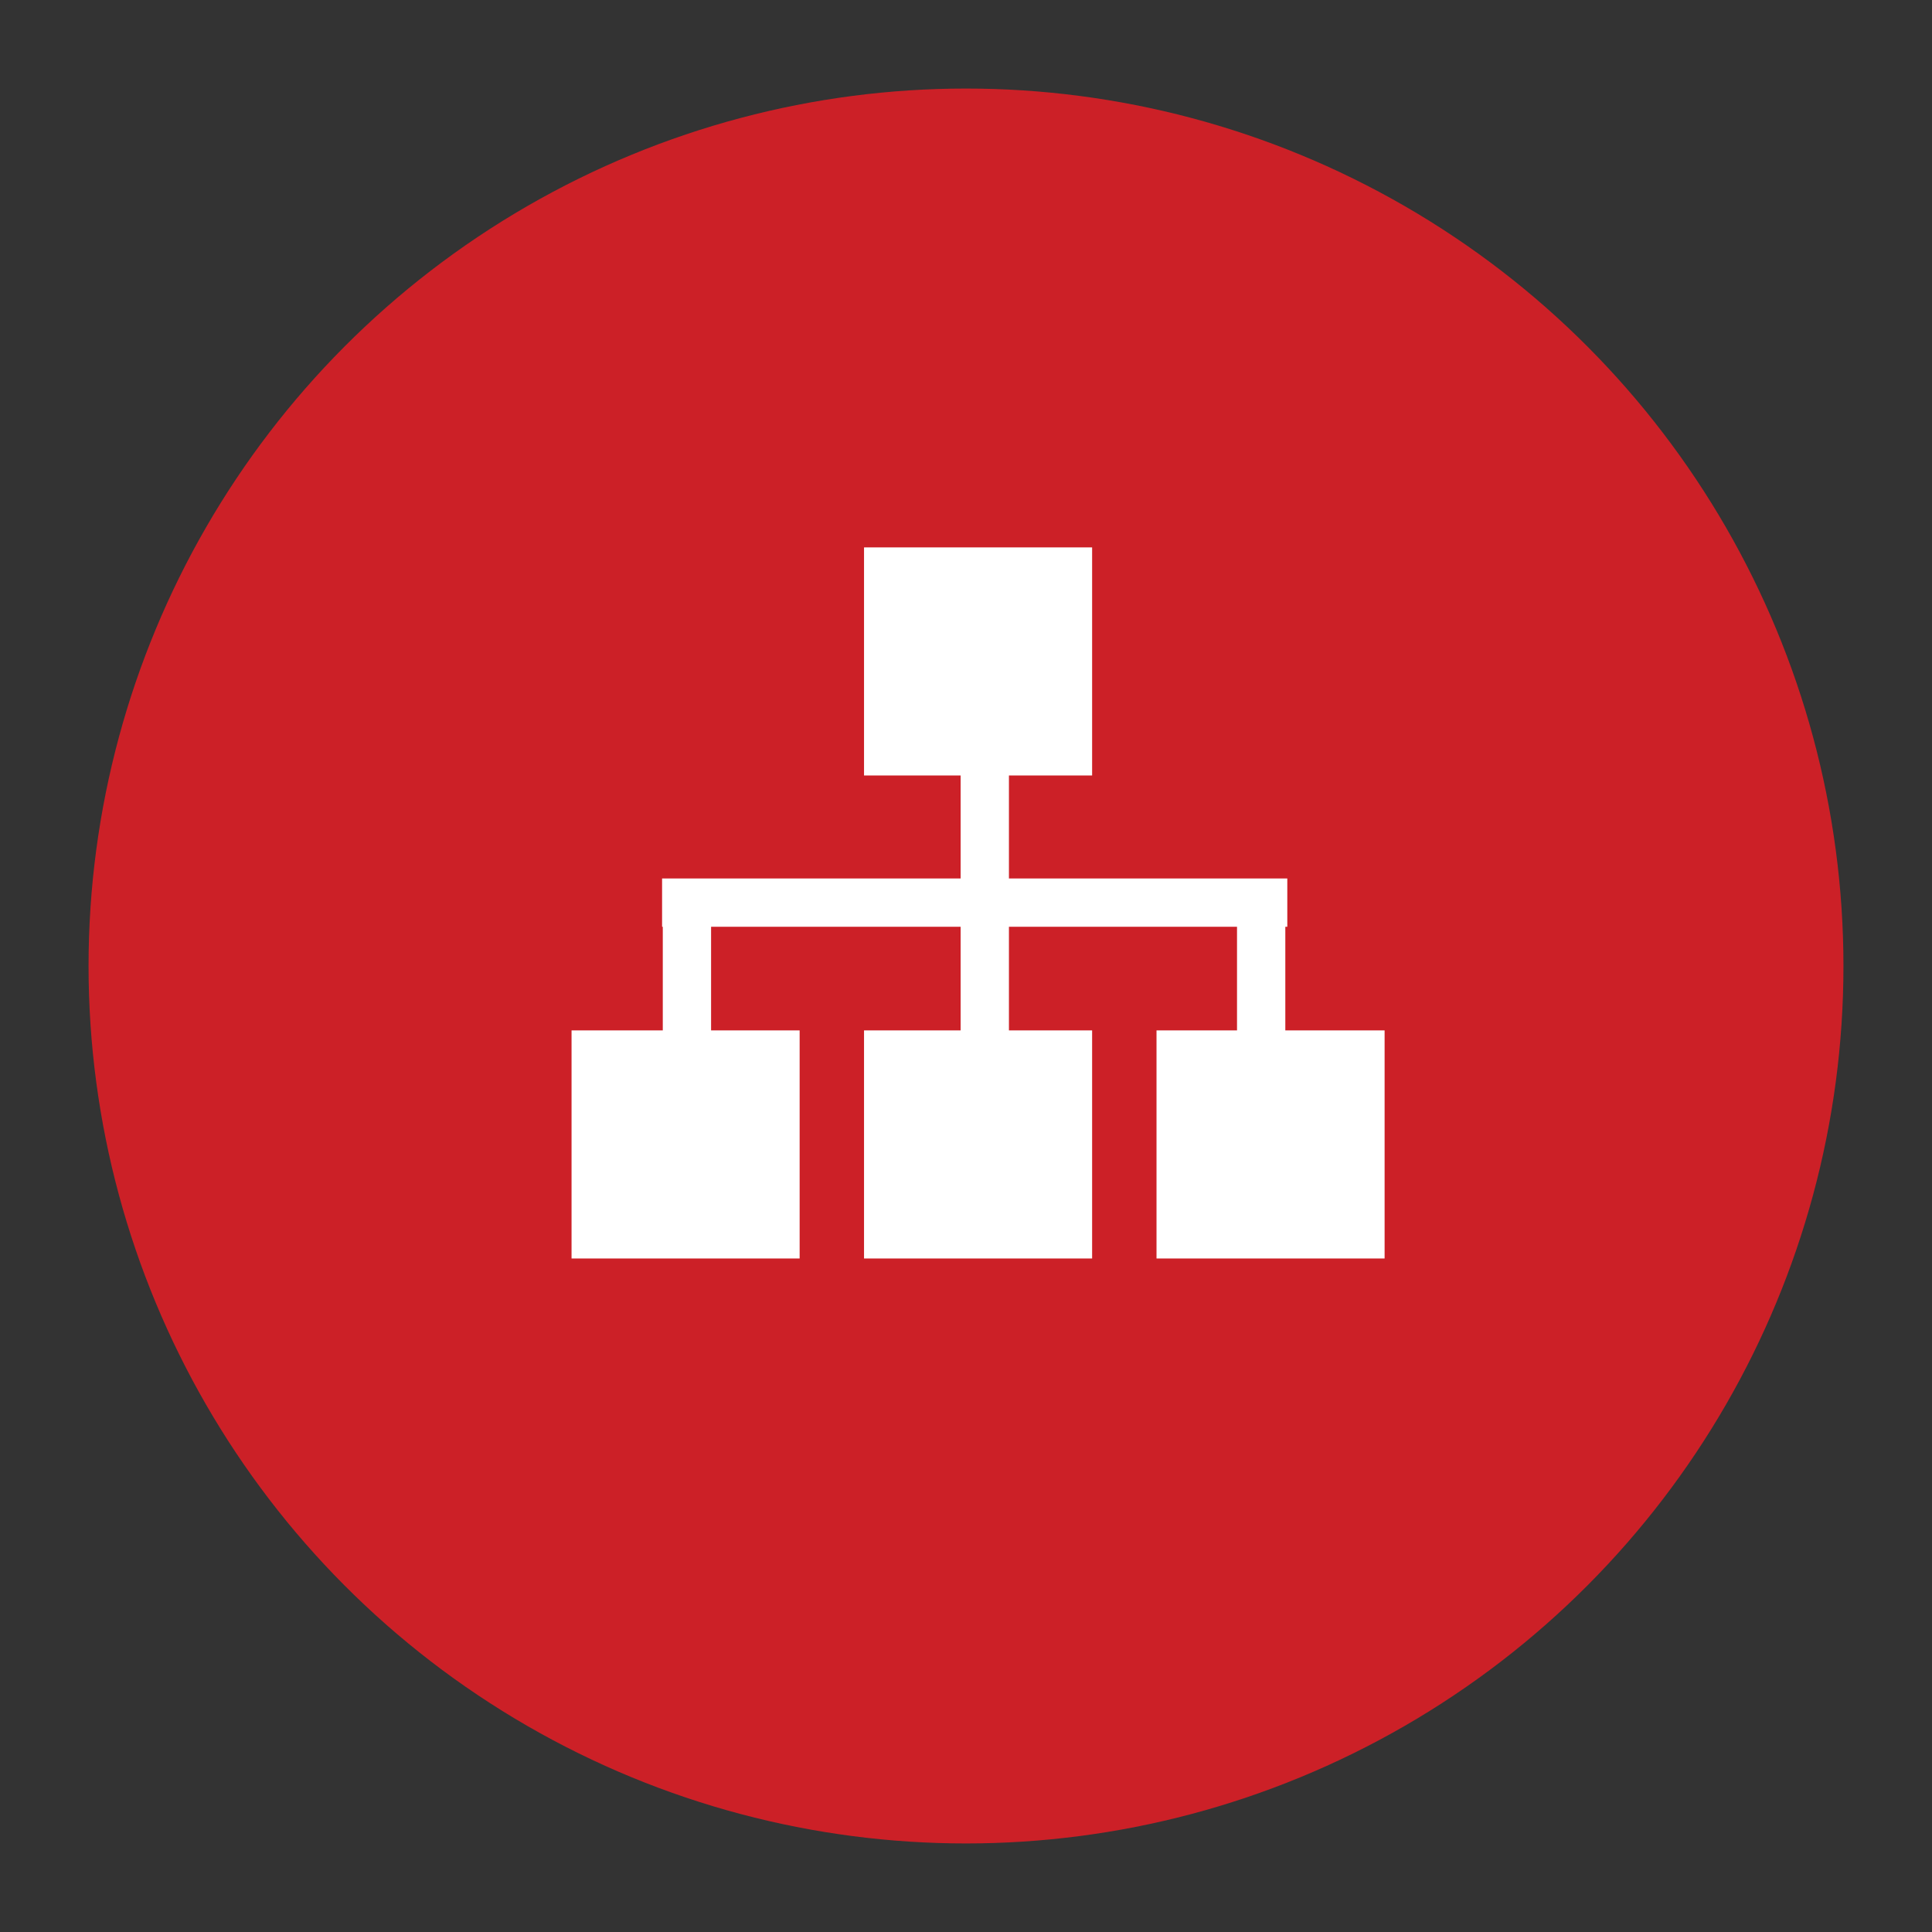 <?xml version="1.0" encoding="utf-8"?>
<!-- Generator: Adobe Illustrator 23.0.6, SVG Export Plug-In . SVG Version: 6.00 Build 0)  -->
<svg version="1.1" id="Calque_1" xmlns="http://www.w3.org/2000/svg" xmlns:xlink="http://www.w3.org/1999/xlink" x="0px" y="0px"
	 viewBox="0 0 72 72" style="enable-background:new 0 0 72 72;" xml:space="preserve">
<rect x="0" y="0" width="72" height="72" fill="#333333" stroke="none"/>
<style type="text/css">
	.st0{fill-rule:evenodd;clip-rule:evenodd;fill:#CC2027;}
	.st1{fill-rule:evenodd;clip-rule:evenodd;fill:#FFFFFF;}
	.st2{fill:#FFFFFF;}
</style>
<circle class="st0" cx="-184" cy="183.9" r="32.7"/>
<circle class="st0" cx="96.6" cy="183.9" r="32.7"/>
<circle class="st0" cx="-349" cy="-85.3" r="32.7"/>
<circle class="st0" cx="-68.4" cy="-85.3" r="32.7"/>
<path class="st1" d="M-351.2-84.4c-0.1-0.6-0.2-1.2-0.4-1.6c-0.1-0.2-0.2-0.3-0.4-0.3c-0.1,0-0.1,0-0.2,0c-0.1,0-0.1,0.1-0.2,0.1
	c-0.1,0.1-0.2,0.3-0.1,0.6c0.1,0.3,0.2,0.5,0.5,0.8C-351.7-84.7-351.5-84.6-351.2-84.4L-351.2-84.4z M-349-85
	c0.2-0.2,0.4-0.4,0.6-0.7c0.1-0.2,0.2-0.4,0.2-0.6c0-0.2,0-0.3,0-0.4c-0.1-0.2-0.3-0.3-0.7-0.3c-0.2,0-0.4,0-0.5,0.1
	c-0.1,0.1-0.2,0.2-0.3,0.3c0,0.1-0.1,0.3,0,0.5C-349.7-85.8-349.4-85.4-349-85C-349-85.1-349-85-349-85L-349-85z M-354.3-92.5
	c-0.1,0.1-0.2,0.1-0.2,0.2c-1.5,1.3-2.4,3-2.7,4.7c-0.2,1.7,0.3,3.5,1.4,5c0.1,0.1,0.1,0.1,0.1,0.2c0.8,0.9,1.4,1.7,1.9,2.6
	c0.5,0.9,0.8,1.8,1,2.7l0,0v0.1v3.7c0,0.4,0.1,0.8,0.4,1.1c0.2,0.3,0.6,0.7,1,0.9l0.2,0.1l0.1,0.2c0.1,0.4,0.4,0.7,0.7,1
	c0.4,0.2,0.8,0.4,1.3,0.4c0.5,0,1-0.1,1.3-0.4c0.4-0.2,0.6-0.6,0.7-1l0.1-0.2l0.2-0.1c0.4-0.2,0.7-0.5,1-0.9
	c0.2-0.3,0.4-0.7,0.4-1.1V-77v-0.1l0,0c0.2-0.9,0.5-1.8,1-2.7c0.5-0.9,1.1-1.8,1.9-2.6h0c0-0.1,0.1-0.1,0.1-0.2
	c1.2-1.5,1.7-3.3,1.4-5c-0.2-1.7-1.1-3.4-2.7-4.7c-0.1-0.1-0.1-0.1-0.2-0.2c-1.6-1.3-3.5-1.9-5.3-1.9
	C-350.8-94.4-352.7-93.8-354.3-92.5L-354.3-92.5z M-355.2-93.2c0.1-0.1,0.2-0.1,0.3-0.2c1.8-1.4,3.9-2.1,6-2.1c2.1,0,4.2,0.7,6,2.1
	c0.1,0.1,0.2,0.1,0.3,0.2c1.8,1.5,2.8,3.4,3.1,5.4c0.2,2-0.3,4.1-1.7,5.9c-0.1,0.1-0.1,0.1-0.2,0.2l0,0c-0.7,0.8-1.3,1.6-1.7,2.4
	c-0.4,0.8-0.7,1.6-0.9,2.4v3.6v0c0,0.6-0.2,1.2-0.6,1.7c-0.3,0.4-0.7,0.8-1.2,1.1c-0.2,0.5-0.6,1-1.1,1.3c-0.6,0.4-1.2,0.6-2,0.6
	c-0.7,0-1.4-0.2-2-0.6c-0.5-0.3-0.9-0.8-1.1-1.3c-0.5-0.3-0.9-0.7-1.2-1.1c-0.3-0.5-0.5-1.1-0.6-1.7v0v-3.6
	c-0.2-0.8-0.5-1.6-0.9-2.4c-0.4-0.8-1-1.6-1.7-2.4l0,0c-0.1-0.1-0.1-0.2-0.2-0.2c-1.4-1.8-1.9-3.9-1.7-5.9
	C-358-89.8-357-91.7-355.2-93.2L-355.2-93.2z M-348-75.9h-1.9c-0.1-1.3-0.1-2.6-0.2-3.7c-0.1-1.7-0.2-3.1-0.3-4
	c0.5-0.1,1-0.3,1.5-0.6c0.3,0.2,0.7,0.4,1,0.5c0.1,0,0.2,0.1,0.4,0.1c0,0.4-0.1,0.8-0.1,1.2c-0.1,1.2-0.1,2.5-0.2,3.9
	C-347.9-77.7-348-76.8-348-75.9z M-352.2-74.9h6.4v-0.9h-1.5c0-0.9,0.1-1.8,0.1-2.6c0.1-1.3,0.1-2.6,0.2-3.9v0
	c0-0.4,0.1-0.9,0.1-1.2c0.1,0,0.1,0,0.2,0c0.4-0.1,0.8-0.3,1.1-0.7c0.3-0.3,0.5-0.7,0.6-1.2c0.1-0.5,0.1-0.9,0-1.2
	c-0.1-0.2-0.2-0.3-0.4-0.4c-0.2-0.1-0.3-0.1-0.5,0c-0.3,0.1-0.6,0.3-0.9,0.7c-0.3,0.5-0.5,1-0.7,1.7c0,0.1-0.1,0.3-0.1,0.4
	c-0.1,0-0.2,0-0.3-0.1c-0.2-0.1-0.4-0.1-0.6-0.2c0.2-0.2,0.4-0.5,0.6-0.7c0.2-0.3,0.3-0.6,0.3-0.9c0-0.3,0-0.6-0.1-0.9
	c-0.2-0.4-0.6-0.6-1.3-0.6c-0.3,0-0.7,0.1-0.9,0.3c-0.2,0.2-0.4,0.4-0.5,0.6c-0.1,0.3-0.1,0.6,0,0.9c0.1,0.4,0.4,0.8,0.9,1.3
	c-0.3,0.2-0.6,0.3-0.9,0.3c0,0,0,0,0,0c-0.1-0.7-0.2-1.5-0.5-2.1c-0.2-0.5-0.6-0.7-0.9-0.7c-0.2,0-0.4,0-0.5,0.1
	c-0.2,0.1-0.3,0.2-0.4,0.3c-0.3,0.3-0.4,0.7-0.2,1.2c0.1,0.4,0.3,0.7,0.6,1.1c0.3,0.3,0.7,0.6,1.1,0.7c0.1,0,0.1,0.1,0.2,0.1
	c0,0,0,0.1,0,0.1c0.1,0.8,0.2,2.2,0.3,3.9c0.1,1.2,0.1,2.4,0.2,3.7h-1.6V-74.9z M-345.8-74.2h-6.4v0.9c0,0,0,0,0,0h6.4c0,0,0,0,0,0
	L-345.8-74.2L-345.8-74.2z M-345.9-72.7h-6.1c0.1,0.2,0.1,0.3,0.2,0.5c0.1,0.2,0.3,0.3,0.4,0.5h4.8c0.2-0.1,0.3-0.3,0.4-0.5
	C-346.1-72.4-346-72.5-345.9-72.7z M-347.2-71.2h-3.5l0,0c0.1,0.3,0.3,0.6,0.6,0.8c0.3,0.2,0.7,0.3,1.1,0.3c0.4,0,0.8-0.1,1.1-0.3
	C-347.6-70.5-347.3-70.8-347.2-71.2L-347.2-71.2z M-349.5-100.6c0-0.3,0.2-0.5,0.5-0.5c0.3,0,0.5,0.2,0.5,0.5l0,3.1
	c0,0.3-0.2,0.5-0.5,0.5c-0.3,0-0.5-0.2-0.5-0.5L-349.5-100.6z M-344.2-99.6c0.1-0.2,0.4-0.3,0.6-0.2c0.2,0.1,0.3,0.4,0.2,0.6
	l-1.3,2.8c-0.1,0.2-0.4,0.3-0.6,0.2c-0.2-0.1-0.3-0.4-0.2-0.6L-344.2-99.6z M-339.7-96.6c0.2-0.2,0.5-0.2,0.7,0
	c0.2,0.2,0.2,0.5,0,0.7l-2.3,2.1c-0.2,0.2-0.5,0.2-0.7,0c-0.2-0.2-0.2-0.5,0-0.7L-339.7-96.6z M-353.8-99.6
	c-0.1-0.2-0.4-0.3-0.6-0.2c-0.2,0.1-0.3,0.4-0.2,0.6l1.3,2.8c0.1,0.2,0.4,0.3,0.6,0.2c0.2-0.1,0.3-0.4,0.2-0.6L-353.8-99.6z
	 M-358.3-96.6c-0.2-0.2-0.5-0.2-0.7,0c-0.2,0.2-0.2,0.5,0,0.7l2.3,2.1c0.2,0.2,0.5,0.2,0.7,0c0.2-0.2,0.2-0.5,0-0.7L-358.3-96.6z
	 M-336.7-93.1c0.2-0.1,0.5,0,0.6,0.3c0.1,0.2,0,0.5-0.3,0.6l-2.9,1.1c-0.2,0.1-0.5,0-0.6-0.3c-0.1-0.2,0-0.5,0.3-0.6L-336.7-93.1z
	 M-361.1-93.1c-0.2-0.1-0.5,0-0.6,0.3c-0.1,0.2,0,0.5,0.3,0.6l2.9,1.1c0.2,0.1,0.5,0,0.6-0.3c0.1-0.2,0-0.5-0.3-0.6L-361.1-93.1z
	 M-346.8-84.4c0.2-0.1,0.5-0.2,0.7-0.4c0.2-0.2,0.4-0.5,0.5-0.9c0.1-0.3,0.1-0.6,0-0.7c0,0,0,0,0,0c0,0,0,0-0.1,0
	c-0.1,0-0.3,0.2-0.5,0.4c-0.2,0.4-0.4,0.9-0.6,1.5C-346.8-84.5-346.8-84.4-346.8-84.4L-346.8-84.4z"/>
<g>
	<g>
		<g>
			<path class="st2" d="M-67.9-77.1c-0.8-0.3-1.4-1-1.5-1.9c0-0.2-0.1-0.5-0.1-0.7c-0.5,0-1.1,0.1-1.6,0.1c-3.7,0-7.2-0.7-9.7-2
				c-0.3-0.1-0.6,0.1-0.6,0.4v2.2c0,0,0,0,0,0.1c0,0,0,0.1,0,0.1c0,2.7,4.6,5,10.4,5c1.3,0,2.6-0.1,3.7-0.3
				c-0.1-0.1-0.2-0.2-0.3-0.3C-68.1-75.4-68.2-76.3-67.9-77.1z M-80.7-89.3c-0.3-0.1-0.6,0.1-0.6,0.4v4.1c0,0.1,0.1,0.3,0.2,0.3
				c2.1,1.6,6,2.6,10.1,2.6c0.6,0,1.1,0,1.7-0.1c0.1-0.9,0.7-1.6,1.5-1.9c-0.3-0.8-0.2-1.7,0.3-2.4c0.4-0.6,1-1.1,1.5-1.6
				c-1.6,0.3-3.2,0.5-5,0.5C-74.8-87.3-78.2-88.1-80.7-89.3z M-71-102.4c-5.7,0-10.4,2.2-10.4,5v5c0,0.1,0.1,0.3,0.2,0.3
				c2.1,1.6,6,2.6,10.1,2.6c4.2,0,8.2-1.1,10.3-2.7c0.1-0.1,0.2-0.2,0.2-0.3v-4.9C-60.6-100.2-65.3-102.4-71-102.4z M-71-95.3
				c-3.1,0-5.7-1-5.7-2.1c0-1.2,2.5-2.1,5.7-2.1c3.1,0,5.7,1,5.7,2.1C-65.3-96.3-67.9-95.3-71-95.3z"/>
			<path class="st2" d="M-52.4-81.5c0-0.2-0.2-0.3-0.3-0.3h-0.7c-0.2-0.1-0.4-0.2-0.5-0.5c-0.1-0.4-0.3-0.8-0.5-1.2
				c-0.1-0.1-0.1-0.3,0.1-0.4l0.6-0.6c0.1-0.1,0.1-0.3,0-0.4c-0.4-0.6-0.9-1.1-1.5-1.5c-0.1-0.1-0.3-0.1-0.5,0l-0.6,0.6
				c-0.1,0.1-0.3,0.1-0.4,0.1c-0.5-0.3-1.1-0.5-1.7-0.7c0,0,0,0,0,0v-1.1c0-0.2-0.1-0.3-0.3-0.3c-0.4-0.1-0.7-0.1-1.1-0.1
				c-0.4,0-0.7,0-1.1,0.1c-0.2,0-0.3,0.2-0.3,0.3v1.1c0,0,0,0,0,0c-0.6,0.1-1.2,0.4-1.7,0.7c-0.1,0.1-0.3,0.1-0.4-0.1l-0.6-0.6
				c-0.1-0.1-0.3-0.1-0.5,0c-0.6,0.4-1.1,1-1.5,1.5c-0.1,0.1-0.1,0.3,0,0.4l0.6,0.6c0.1,0.1,0.1,0.3,0.1,0.4
				c-0.2,0.4-0.4,0.8-0.5,1.2c-0.1,0.2-0.3,0.4-0.5,0.5h-0.7c-0.2,0-0.3,0.1-0.3,0.3c-0.1,0.4-0.1,0.7-0.1,1.1c0,0.4,0,0.7,0.1,1.1
				c0,0.2,0.2,0.3,0.3,0.3h0.7c0.2,0.1,0.4,0.2,0.5,0.5c0.1,0.4,0.3,0.8,0.5,1.2c0.1,0.1,0.1,0.3-0.1,0.4l-0.6,0.6
				c-0.1,0.1-0.1,0.3,0,0.5c0.4,0.6,0.9,1.1,1.5,1.5c0.1,0.1,0.3,0.1,0.5,0l0.6-0.6c0.1-0.1,0.3-0.1,0.4-0.1
				c0.5,0.3,1.1,0.5,1.7,0.7c0,0,0,0,0,0v1.1c0,0.2,0.1,0.3,0.3,0.3c0.4,0.1,0.7,0.1,1.1,0.1c0.4,0,0.7,0,1.1-0.1
				c0.2,0,0.3-0.2,0.3-0.3v-1.1c0,0,0,0,0,0c0.6-0.1,1.2-0.4,1.7-0.7c0.1-0.1,0.3-0.1,0.4,0.1l0.6,0.6c0.1,0.1,0.3,0.1,0.5,0
				c0.6-0.4,1.1-1,1.5-1.5c0.1-0.1,0.1-0.3,0-0.5l-0.6-0.6c-0.1-0.1-0.1-0.3-0.1-0.4c0.2-0.4,0.4-0.8,0.5-1.2
				c0.1-0.2,0.3-0.4,0.5-0.5h0.7c0.2,0,0.3-0.1,0.3-0.3c0.1-0.4,0.1-0.7,0.1-1.1C-52.3-80.8-52.3-81.2-52.4-81.5z M-57.8-80.1
				c-0.1,0.9-0.8,1.6-1.7,1.7c-1.4,0.2-2.6-1-2.4-2.4c0.1-0.9,0.8-1.6,1.7-1.7C-58.7-82.7-57.6-81.5-57.8-80.1z"/>
		</g>
	</g>
</g>
<g>
	<circle class="st0" cx="36" cy="36" r="32.7"/>
	<g>
		<rect x="32.2" y="20.4" class="st2" width="8.5" height="8.5"/>
		<rect x="21.3" y="38.4" class="st2" width="8.5" height="8.5"/>
		<rect x="32.2" y="38.4" class="st2" width="8.5" height="8.5"/>
		<rect x="43.1" y="38.4" class="st2" width="8.5" height="8.5"/>
		<rect x="35.8" y="28.2" class="st2" width="1.8" height="11.4"/>
		<rect x="46.1" y="32.9" class="st2" width="1.8" height="7.7"/>
		<rect x="24.7" y="32.9" class="st2" width="1.8" height="7.7"/>
		
			<rect x="35.4" y="22" transform="matrix(6.123234e-17 -1 1 6.123234e-17 2.674 69.938)" class="st2" width="1.8" height="23.3"/>
	</g>
</g>
<g id="XMLID_6441_">
	<path id="XMLID_6457_" class="st2" d="M-197.2,168.1C-197.2,168.1-197.2,168.1-197.2,168.1c-0.1,0-0.3,0.1-0.4,0.2
		c-0.1,0.1-0.2,0.2-0.2,0.4v29.2c0,0.3,0.2,0.5,0.5,0.5l26.4,0.1c0,0,0,0,0,0c0.1,0,0.3-0.1,0.4-0.2c0.1-0.1,0.2-0.2,0.2-0.4v-29.2
		c0-0.3-0.2-0.5-0.5-0.5L-197.2,168.1z M-171.3,197.3l-25.4-0.1v-28.1l25.4,0.1V197.3z"/>
	<path id="XMLID_6454_" class="st2" d="M-189.2,178.8c0.7,0,1.3-0.3,1.8-0.7c0.5-0.5,0.8-1.1,0.8-1.8c0-0.7-0.3-1.3-0.7-1.8
		c-0.5-0.5-1.1-0.8-1.8-0.8c0,0,0,0,0,0c-1.4,0-2.6,1.1-2.6,2.6c0,0.7,0.3,1.3,0.8,1.8C-190.6,178.5-189.9,178.8-189.2,178.8
		C-189.2,178.8-189.2,178.8-189.2,178.8z M-190.7,176.2c0-0.8,0.7-1.5,1.5-1.5c0,0,0,0,0,0h0c0.4,0,0.8,0.2,1.1,0.4
		c0.3,0.3,0.4,0.7,0.4,1.1c0,0.4-0.2,0.8-0.4,1.1c-0.3,0.3-0.7,0.4-1.1,0.4c0,0,0,0,0,0c-0.4,0-0.8-0.2-1.1-0.4
		C-190.6,177-190.7,176.6-190.7,176.2z"/>
	<path id="XMLID_6442_" class="st2" d="M-194.3,190.8h20.7c0.3,0,0.5-0.2,0.5-0.5v-0.1v-5.9v-12.7c0-0.3-0.2-0.5-0.5-0.5h-20.7
		c-0.3,0-0.5,0.2-0.5,0.5v18.7c0,0.1,0,0.1,0,0.2C-194.8,190.6-194.6,190.8-194.3,190.8z M-174.2,189.6v0.1h-19.6v-3.5l3.3-4l4,3.4
		c0.1,0.1,0.3,0.1,0.4,0.1c0.1,0,0.3-0.1,0.4-0.2l5.4-7.1l6.2,6V189.6z M-193.8,172h19.6v11l-5.9-5.7c-0.1-0.1-0.3-0.2-0.4-0.1
		c-0.2,0-0.3,0.1-0.4,0.2l-5.4,7.1l-4-3.4c-0.1-0.1-0.2-0.1-0.4-0.1c-0.1,0-0.3,0.1-0.4,0.2l-2.8,3.5V172z"/>
</g>
<path class="st2" d="M111.1,193.9v-23H80v23h12v1.7h-0.1c-0.6,0-1.1,0.5-1.1,1.1v0.7c0,0.6,0.5,1.1,1.1,1.1h7c0.6,0,1.1-0.5,1.1-1.1
	v-0.7c0-0.6-0.4-1-1-1v-1.7H111.1z M81.9,173h27.3v15.3H81.9V173z"/>
<g>
	<circle class="st0" cx="160" cy="36" r="32.7"/>
	<path class="st2" d="M166.3,38l0.9-5.9h-5.6v-3.8c0-1.6,0.8-3.2,3.3-3.2h2.6v-5c0,0-2.3-0.4-4.5-0.4c-4.6,0-7.7,2.8-7.7,7.9v4.5
		h-5.1V38h5.1v14.2h6.3V38H166.3z"/>
</g>
</svg>
